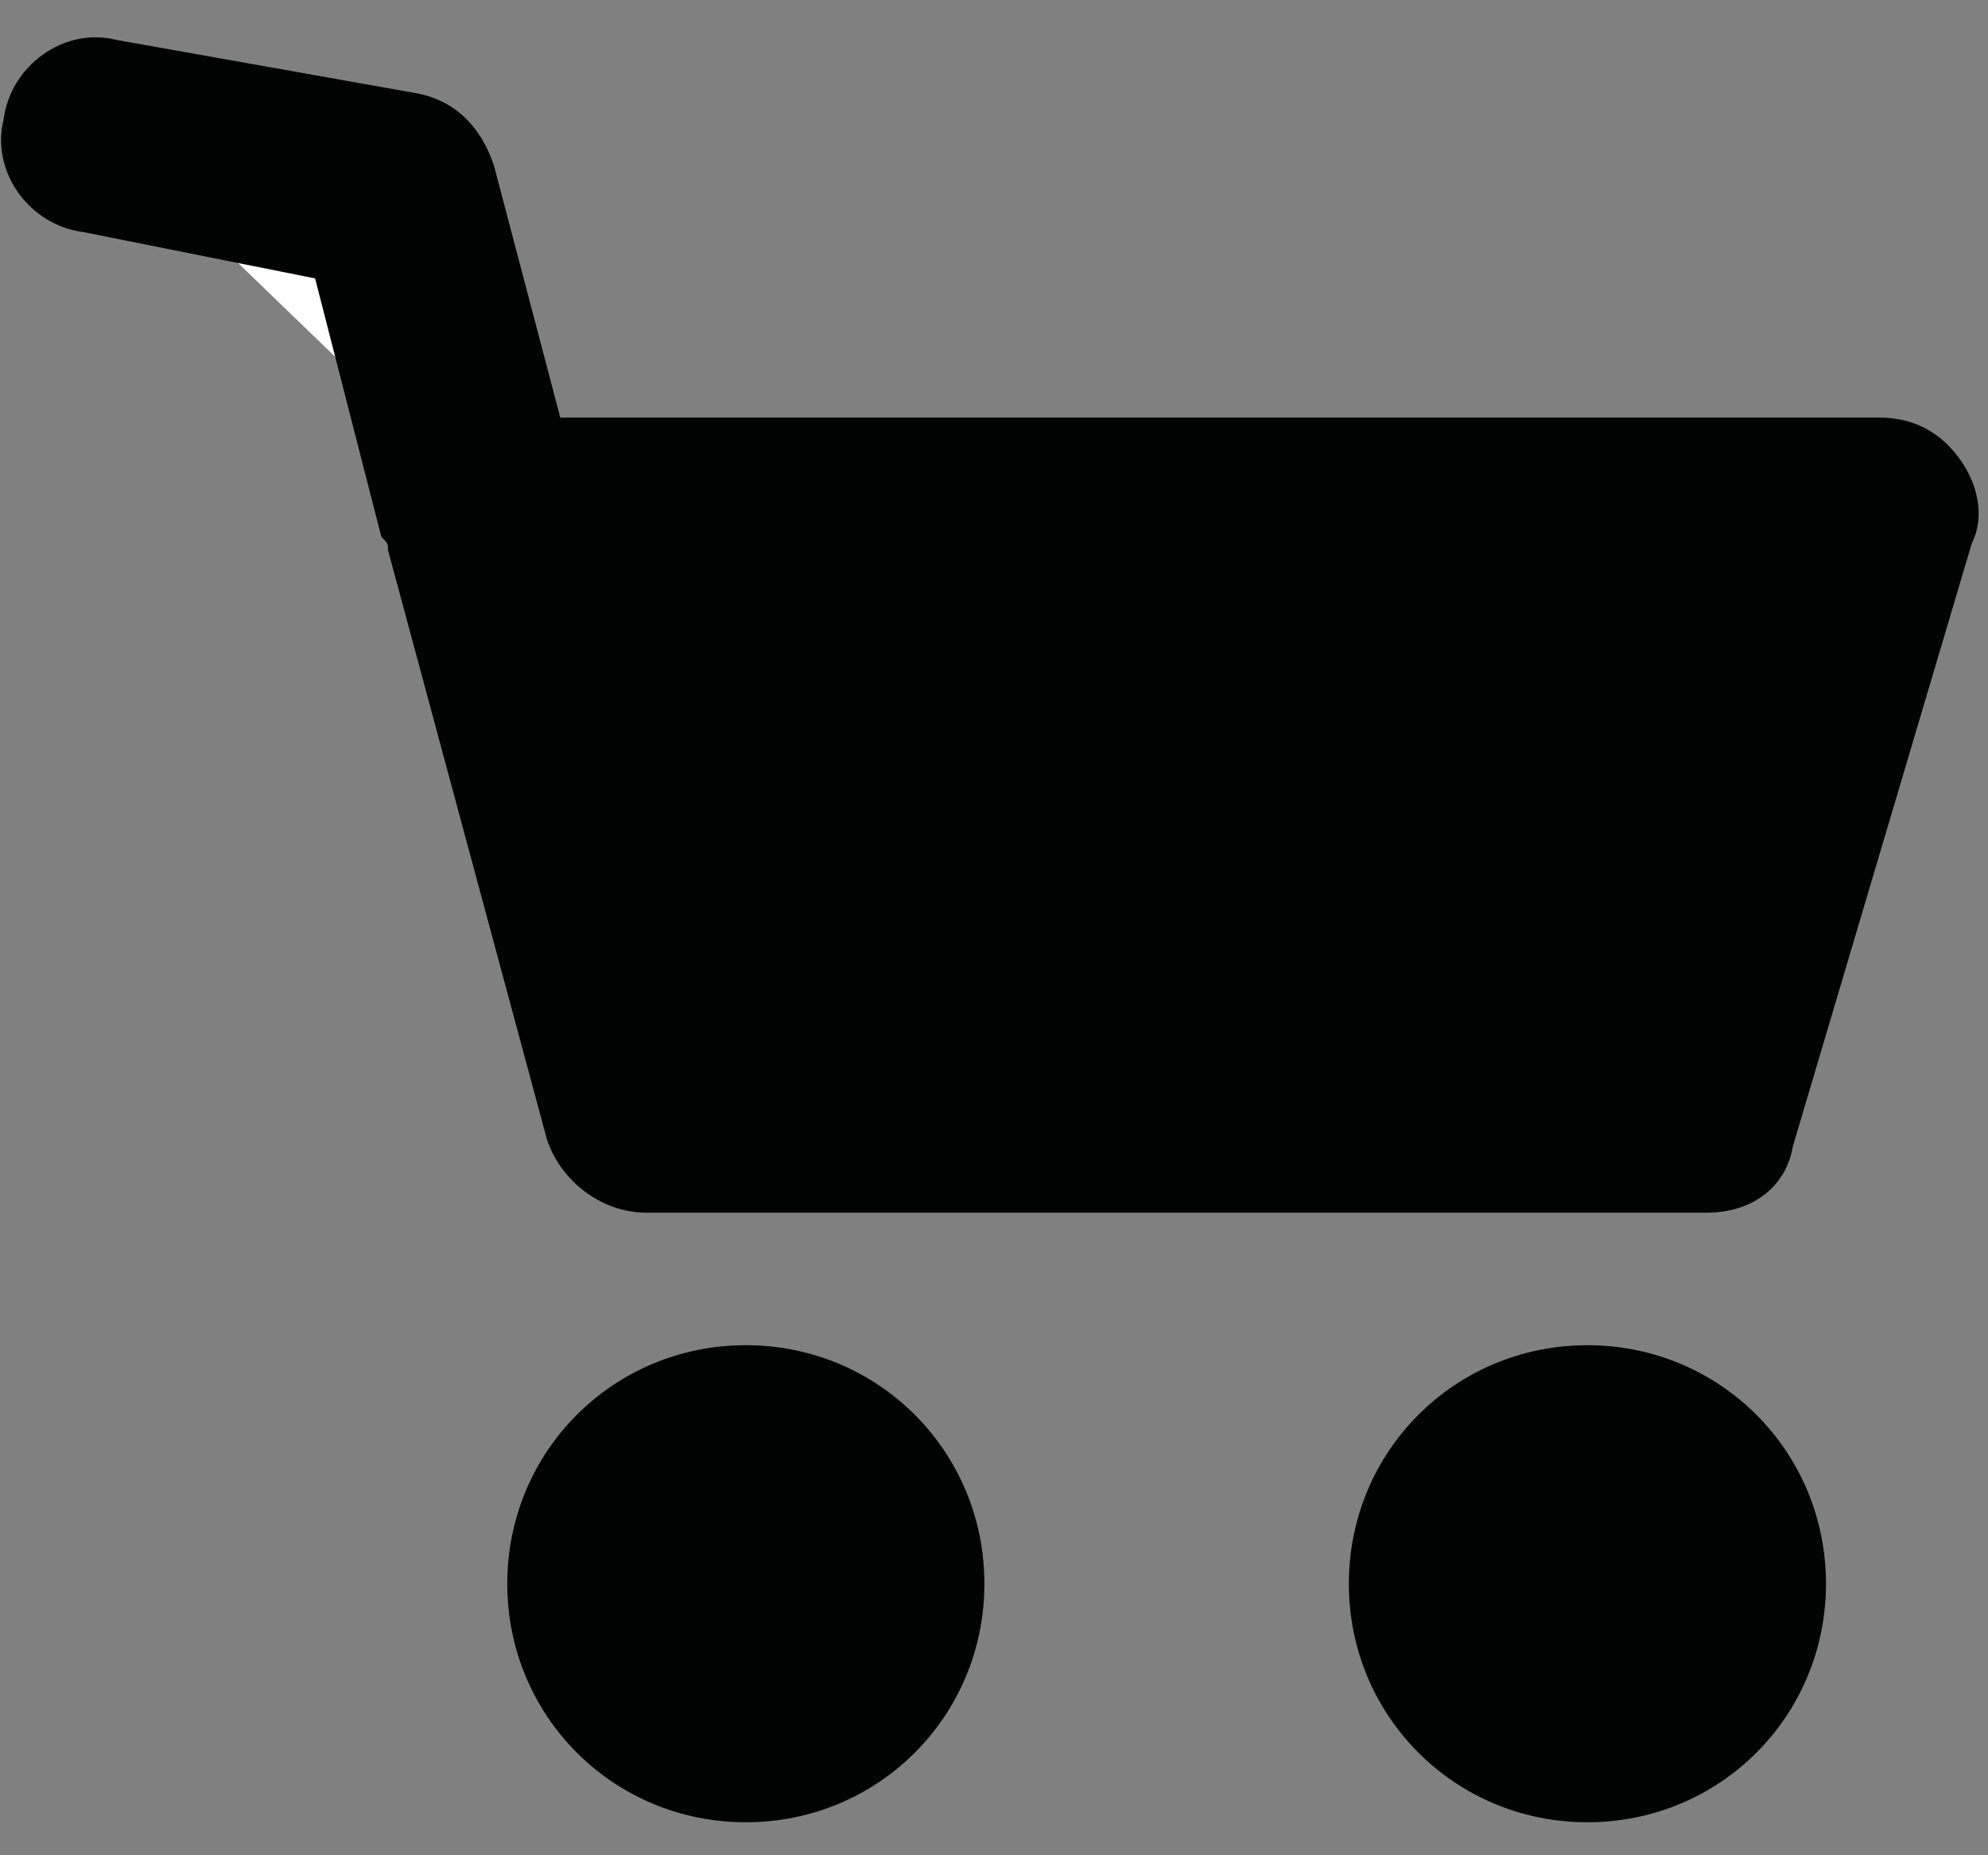 <?xml version="1.0" encoding="utf-8"?>
<!-- Generator: Adobe Illustrator 25.4.1, SVG Export Plug-In . SVG Version: 6.00 Build 0)  -->
<svg version="1.1" id="Ebene_1" xmlns="http://www.w3.org/2000/svg" xmlns:xlink="http://www.w3.org/1999/xlink" x="0px" y="0px"
	 viewBox="0 0 30 28" style="enable-background:new 0 0 30 28;" xml:space="preserve">
<rect x="0" y="0" width="30" height="28" fill="#808080" stroke="none"/>
<style type="text/css">
	.st0{fill:#FFFFFF;}
	.st1{fill:#010202;}
</style>
<g id="Gruppe_2975" transform="translate(-776.745 -347.498)">
	<g>
		<path id="Pfad_2020_00000057856940903072180080000007133553852868993702_" class="st0" d="M778.3,349.5l0.6,0.1l3.7,0.6l0.2,0
			l3.7,14h16l2.7-9.1l-21.1,0"/>
		<path class="st1" d="M802.5,365.8h-16c-0.7,0-1.3-0.5-1.5-1.1l-2.4-8.9c0-0.1,0-0.1-0.1-0.2l-1-3.9L778,351
			c-0.8-0.1-1.4-0.9-1.2-1.7c0.1-0.8,0.9-1.4,1.7-1.2l4.5,0.8c0.6,0.1,1,0.5,1.2,1.1l1,3.8l19.9,0c0,0,0,0,0,0
			c0.5,0,0.9,0.2,1.2,0.6s0.4,0.9,0.2,1.3l-2.7,9.1C803.7,365.4,803.2,365.8,802.5,365.8z M787.7,362.8h13.7l1.8-6.1l-17.1,0
			L787.7,362.8z"/>
	</g>
	<g>
		<circle id="Ellipse_185_00000170967306875978836270000006278520322951399592_" class="st1" cx="788" cy="371.4" r="2.1"/>
		<path class="st1" d="M788,375c-2,0-3.6-1.6-3.6-3.6c0-2,1.6-3.6,3.6-3.6s3.6,1.6,3.6,3.6C791.6,373.4,790,375,788,375z M788,370.8
			c-0.3,0-0.6,0.3-0.6,0.6c0,0.3,0.3,0.6,0.6,0.6c0.3,0,0.6-0.3,0.6-0.6C788.6,371,788.3,370.8,788,370.8z"/>
	</g>
	<g>
		<circle id="Ellipse_186_00000119075932321829752250000004330220789893684868_" class="st1" cx="800.7" cy="371.4" r="2.1"/>
		<path class="st1" d="M800.7,375c-2,0-3.6-1.6-3.6-3.6c0-2,1.6-3.6,3.6-3.6s3.6,1.6,3.6,3.6C804.3,373.4,802.7,375,800.7,375z
			 M800.7,370.8c-0.3,0-0.6,0.3-0.6,0.6c0,0.3,0.3,0.6,0.6,0.6s0.6-0.3,0.6-0.6C801.3,371,801,370.8,800.7,370.8z"/>
	</g>
	<path id="Pfad_2021" class="st1" d="M784.9,355.5l1.9,8.8h15l2.5-9.1L784.9,355.5z"/>
</g>
</svg>
